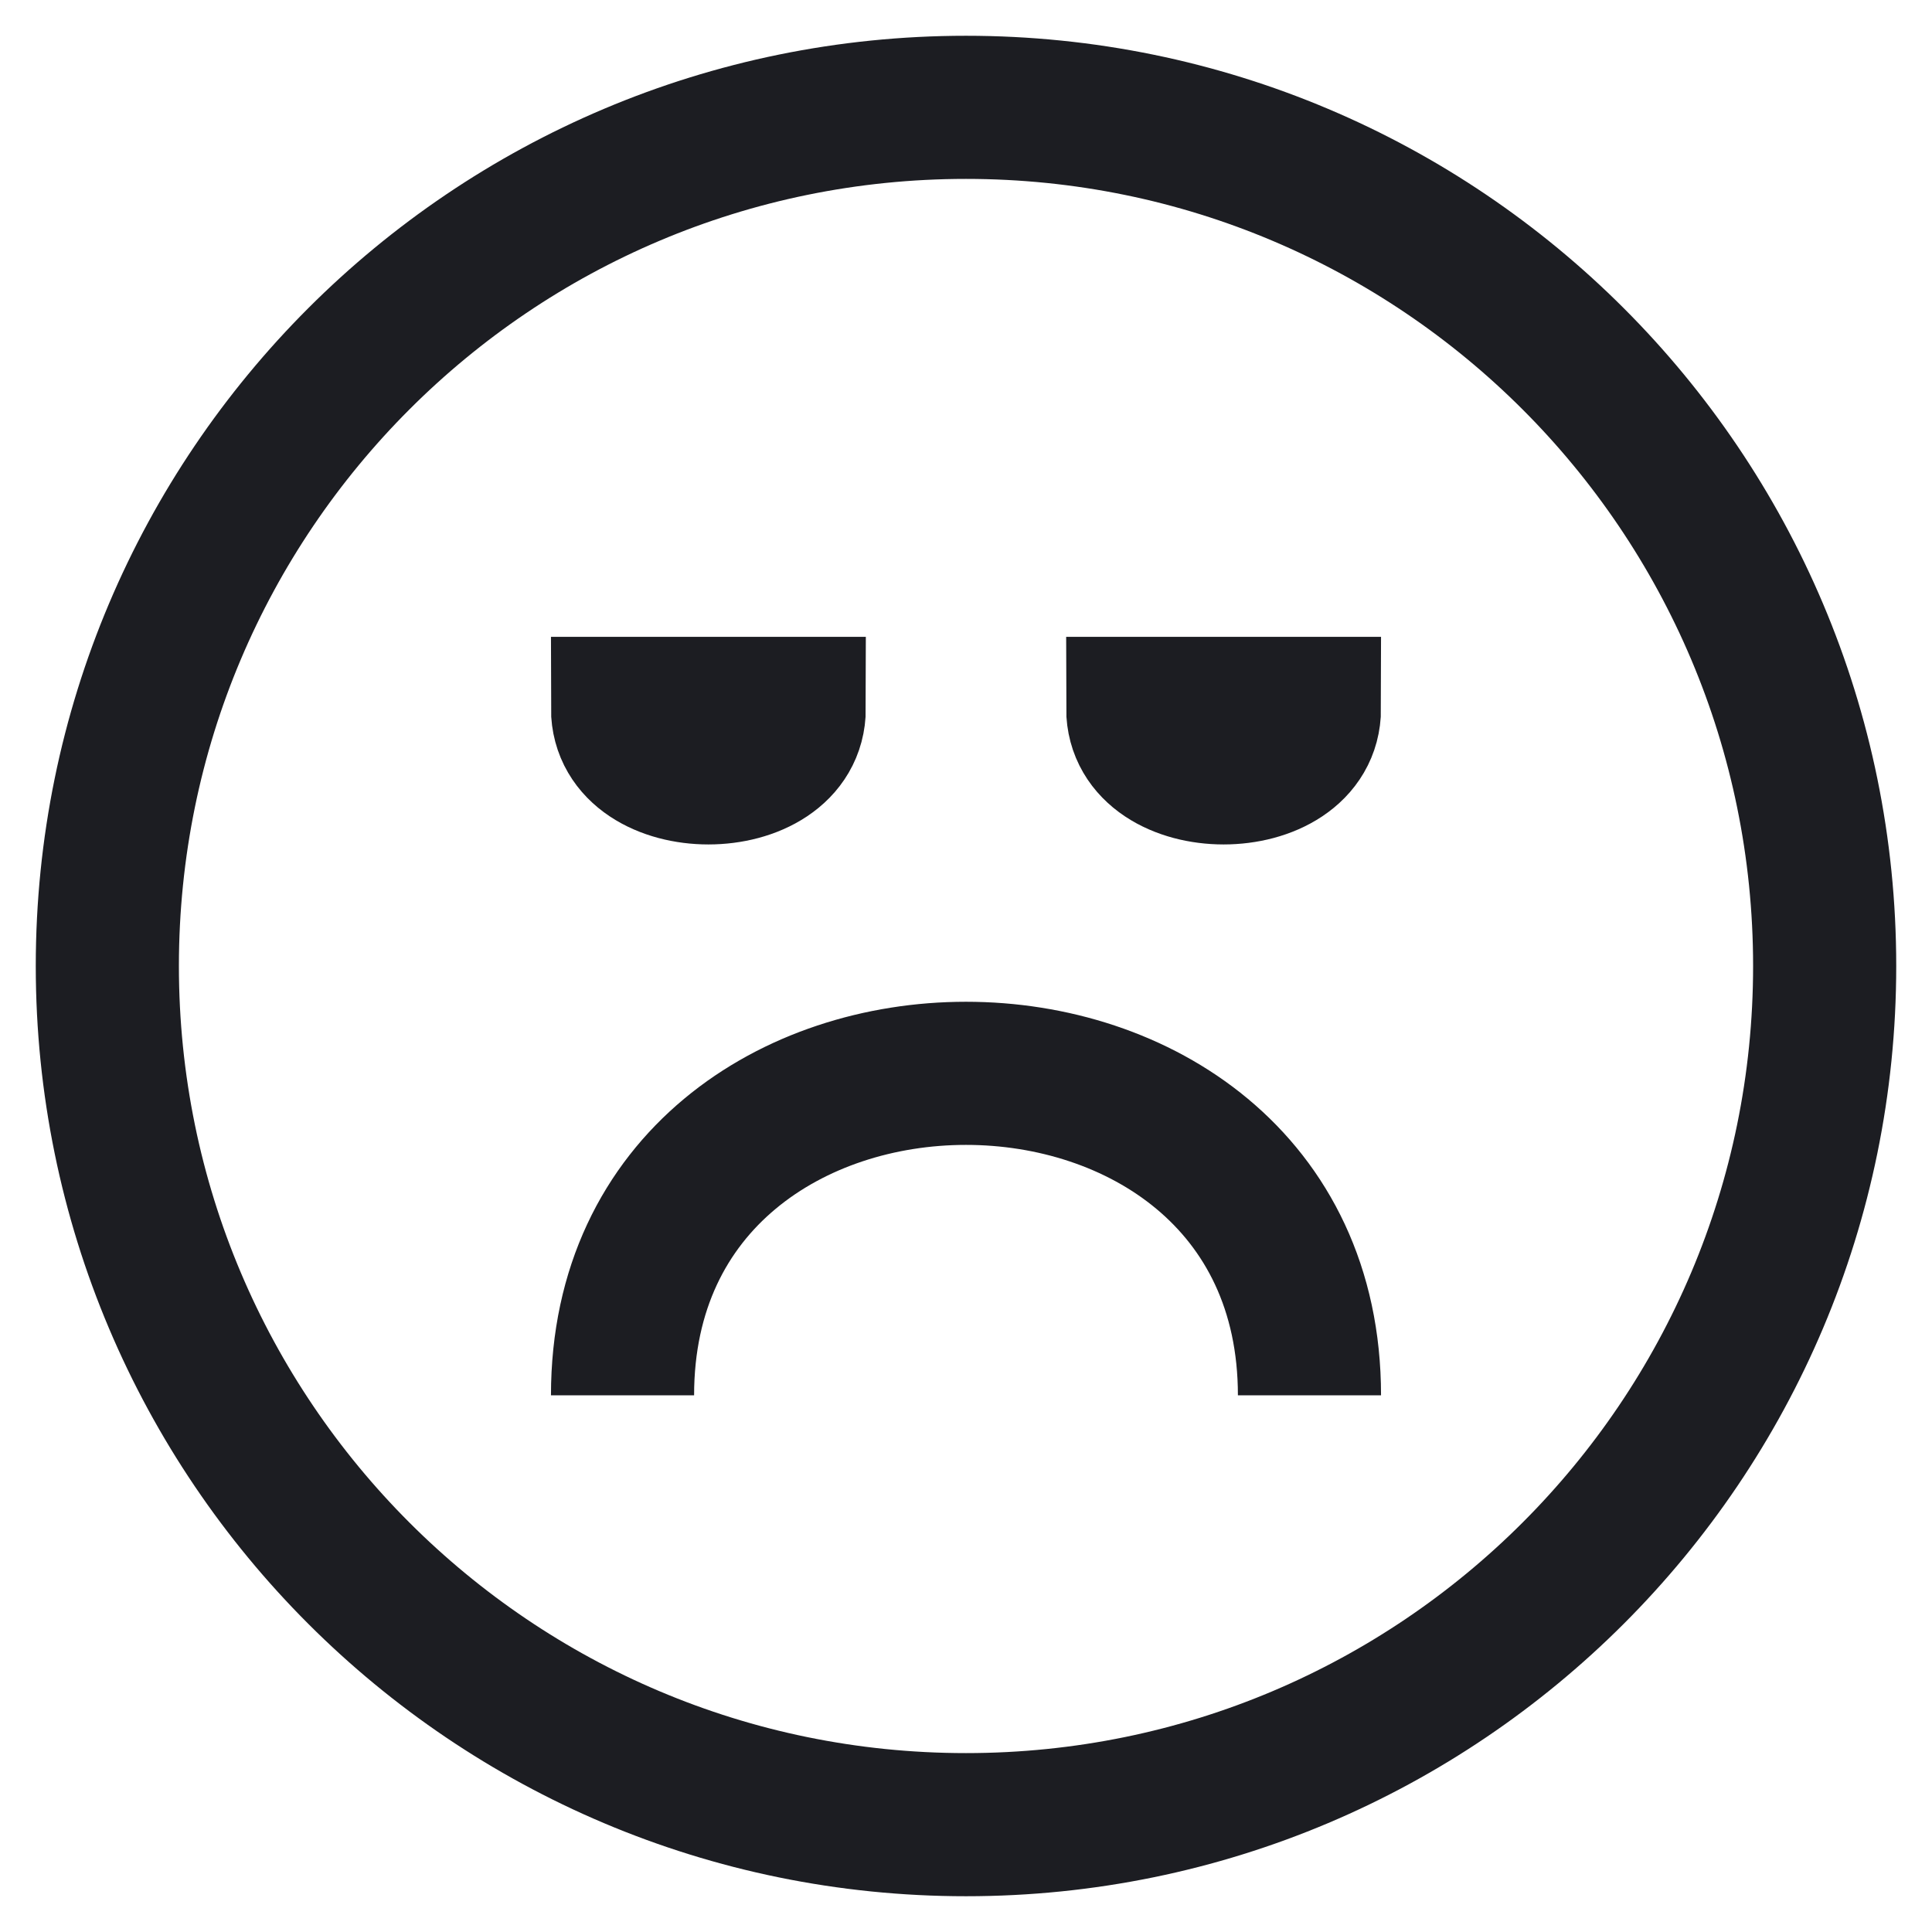 <svg width="36" height="36" viewBox="0 0 36 36" fill="none" xmlns="http://www.w3.org/2000/svg">
<path d="M11.6 26C11.6 18 24.4 18 24.4 26M24.4 13.2C24.4 14.802 21.2 14.802 21.2 13.2H24.4ZM14.8 13.2C14.8 14.802 11.6 14.802 11.6 13.2H14.8ZM18 2C9.163 2 2 9.163 2 18C2 26.837 9.163 34 18 34C26.837 34 34 26.837 34 18C34 9.163 26.837 2 18 2Z" stroke="#1C1D22" stroke-width="2.667"/>
</svg>
